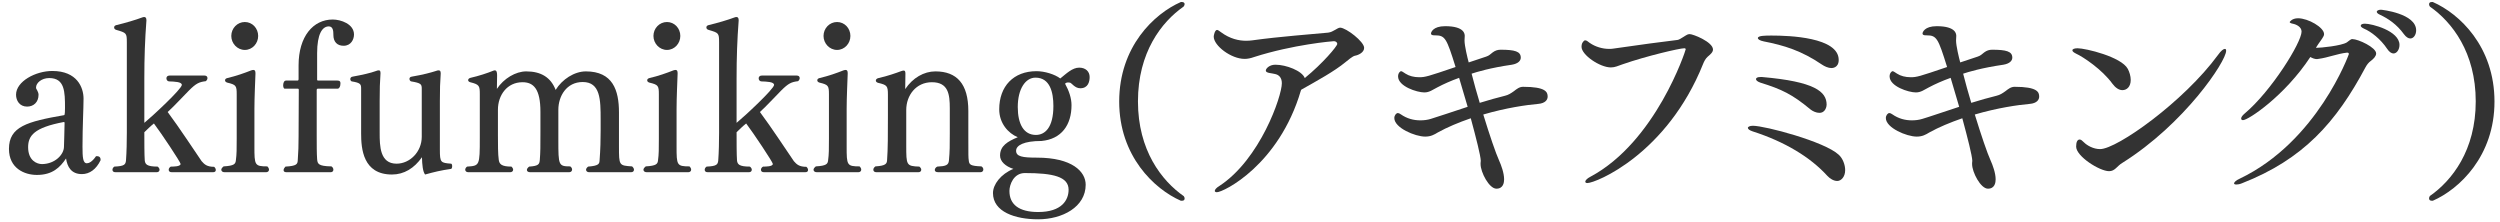<svg width="180" height="16" viewBox="0 0 180 16" fill="none" xmlns="http://www.w3.org/2000/svg">
<path d="M179.603 7.315C179.603 11.229 177.083 13.614 175.163 14.454C175.133 14.454 175.118 14.454 175.088 14.454C174.953 14.454 174.893 14.38 174.893 14.29C174.893 14.229 174.908 14.169 174.953 14.11C176.543 12.999 178.253 10.825 178.253 7.3C178.253 3.775 176.543 1.585 174.953 0.475C174.908 0.415 174.893 0.355 174.893 0.31C174.893 0.205 174.953 0.145 175.088 0.145C175.118 0.145 175.133 0.145 175.163 0.145C177.083 0.985 179.603 3.355 179.603 7.315Z" fill="#333333"/>
<path d="M171.428 0.7C171.488 0.7 173.963 0.97 173.963 2.185C173.963 2.5 173.783 2.77 173.543 2.77C173.408 2.77 173.243 2.68 173.078 2.455C172.568 1.75 171.938 1.33 171.353 1.06C171.188 0.985 171.128 0.91 171.128 0.85C171.128 0.76 171.263 0.7 171.428 0.7ZM170.273 1.705C170.768 1.705 172.763 2.215 172.763 3.235C172.763 3.55 172.583 3.85 172.328 3.85C172.193 3.85 172.028 3.745 171.878 3.52C171.398 2.8 170.708 2.275 170.213 2.065C170.048 1.99 169.973 1.915 169.973 1.855C169.973 1.765 170.078 1.705 170.273 1.705ZM169.373 2.815C169.793 2.815 171.083 3.415 171.083 3.85C171.083 4.03 170.918 4.225 170.693 4.39C170.528 4.51 170.408 4.675 170.318 4.84C168.203 8.815 165.833 11.47 161.423 13.195C161.243 13.27 161.108 13.285 161.018 13.285C160.913 13.285 160.853 13.255 160.853 13.21C160.853 13.12 160.988 12.985 161.258 12.865C166.853 10.195 169.118 3.91 169.118 3.895C169.118 3.835 169.088 3.79 169.013 3.79C168.998 3.79 168.998 3.79 168.983 3.79C168.293 3.865 167.618 4.15 166.928 4.24C166.898 4.24 166.853 4.255 166.823 4.255C166.658 4.255 166.508 4.195 166.343 4.105C164.498 6.91 161.873 8.65 161.498 8.65C161.408 8.65 161.363 8.605 161.363 8.53C161.363 8.455 161.438 8.32 161.603 8.185C163.538 6.565 165.713 3.055 165.713 2.275C165.713 1.93 165.323 1.75 165.068 1.705C164.918 1.675 164.858 1.63 164.858 1.585C164.858 1.585 165.008 1.315 165.458 1.315C166.193 1.315 167.333 1.975 167.333 2.455C167.333 2.5 167.318 2.545 167.303 2.59C167.213 2.785 166.943 3.115 166.808 3.34L166.748 3.445C167.123 3.445 168.578 3.295 168.968 3.055C169.043 3.01 169.238 2.83 169.328 2.815C169.343 2.815 169.358 2.815 169.373 2.815Z" fill="#333333"/>
<path d="M160.282 3.655C160.282 4.42 157.282 8.92 152.812 11.725C152.407 11.965 152.287 12.325 151.852 12.325C151.177 12.325 149.482 11.26 149.482 10.555C149.482 10.225 149.572 10.045 149.737 10.045C149.827 10.045 149.917 10.12 150.052 10.255C150.262 10.465 150.712 10.735 151.207 10.735C152.422 10.735 157.237 7.315 159.697 3.955C159.907 3.655 160.087 3.52 160.192 3.52C160.252 3.52 160.282 3.565 160.282 3.655ZM153.412 5.755C153.412 6.25 153.127 6.49 152.812 6.49C152.557 6.49 152.302 6.31 152.092 6.025C151.342 4.99 149.977 4.09 149.482 3.865C149.302 3.775 149.212 3.7 149.212 3.625C149.212 3.535 149.347 3.475 149.587 3.475C150.157 3.475 152.737 4.09 153.202 4.96C153.322 5.185 153.412 5.485 153.412 5.755Z" fill="#333333"/>
<path d="M145.051 6.25C146.686 6.25 146.821 6.625 146.821 6.955C146.821 7.18 146.656 7.435 146.146 7.48C145.291 7.555 143.821 7.765 142.186 8.245C142.636 9.715 143.086 11.035 143.326 11.56C143.476 11.89 143.686 12.46 143.686 12.91C143.686 13.12 143.641 13.585 143.131 13.585C142.606 13.585 141.991 12.4 141.991 11.815C141.991 11.785 141.991 11.77 141.991 11.74C141.991 11.695 142.006 11.62 142.006 11.575C141.991 11.2 141.676 9.955 141.286 8.515C140.416 8.815 139.591 9.16 138.916 9.535C138.646 9.7 138.406 9.835 138.001 9.835C137.281 9.835 135.781 9.205 135.781 8.5C135.781 8.305 135.916 8.14 136.036 8.14C136.096 8.14 136.156 8.17 136.246 8.23C136.696 8.545 137.176 8.665 137.656 8.665C137.911 8.665 138.166 8.635 138.406 8.56C138.871 8.425 139.906 8.065 141.061 7.69C140.851 6.985 140.641 6.265 140.446 5.605C139.861 5.815 139.321 6.055 138.871 6.295C138.541 6.46 138.316 6.655 137.941 6.655C137.416 6.655 136.051 6.22 136.051 5.5C136.051 5.245 136.216 5.125 136.261 5.125C136.321 5.125 136.411 5.185 136.591 5.305C136.846 5.47 137.191 5.56 137.566 5.56C138.001 5.56 138.166 5.515 140.191 4.825C139.546 2.755 139.441 2.545 138.721 2.545C138.706 2.545 138.691 2.545 138.676 2.545C138.496 2.545 138.421 2.5 138.421 2.41C138.421 2.335 138.556 1.885 139.441 1.885C140.851 1.885 140.851 2.47 140.851 2.59C140.851 2.695 140.836 2.815 140.836 2.92C140.836 3.295 141.046 4.165 141.136 4.495C141.646 4.33 142.111 4.165 142.396 4.075C142.621 4 142.681 3.91 142.861 3.775C143.041 3.64 143.221 3.58 143.431 3.58C144.451 3.58 144.886 3.7 144.886 4.15C144.886 4.375 144.691 4.585 144.241 4.66C142.681 4.885 141.706 5.185 141.346 5.305C141.511 5.965 141.721 6.7 141.931 7.405C142.561 7.21 143.191 7.03 143.746 6.895C144.001 6.835 144.181 6.715 144.391 6.565C144.586 6.415 144.781 6.25 145.051 6.25Z" fill="#333333"/>
<path d="M132.387 4.315C132.387 4.9 131.907 4.9 131.862 4.9C131.637 4.9 131.367 4.78 131.172 4.645C129.717 3.655 128.457 3.265 126.987 2.98C126.702 2.92 126.567 2.83 126.567 2.74C126.567 2.56 127.122 2.56 127.557 2.56C128.817 2.56 132.387 2.68 132.387 4.315ZM131.517 7.54C131.517 7.63 131.457 8.125 130.992 8.125C130.767 8.125 130.512 8.005 130.362 7.885C129.042 6.79 128.292 6.43 126.747 5.95C126.537 5.875 126.432 5.785 126.432 5.695C126.432 5.605 126.537 5.545 126.762 5.545C126.792 5.545 126.837 5.545 126.867 5.545C130.662 5.875 131.517 6.595 131.517 7.54ZM132.852 12.25C132.852 12.745 132.552 13.03 132.282 13.03C132.027 13.03 131.757 12.865 131.562 12.655C130.362 11.335 128.532 10.21 126.192 9.46C125.967 9.385 125.847 9.295 125.847 9.205C125.847 9.13 125.982 9.055 126.207 9.055C127.077 9.055 131.382 10.195 132.387 11.14C132.687 11.41 132.852 11.875 132.852 12.25Z" fill="#333333"/>
<path d="M121.655 2.455C121.91 2.455 123.335 3.025 123.335 3.565C123.335 3.76 123.155 3.91 122.945 4.09C122.795 4.225 122.69 4.435 122.63 4.585C120.02 11.11 114.89 13.18 114.29 13.18C114.185 13.18 114.14 13.135 114.14 13.075C114.14 13 114.26 12.85 114.5 12.73C119.225 10.21 121.37 3.625 121.37 3.55C121.37 3.505 121.34 3.475 121.265 3.475C120.935 3.475 118.55 4.03 116.825 4.63C116.51 4.735 116.285 4.855 115.985 4.855C115.19 4.855 113.87 3.955 113.87 3.37C113.87 3.175 113.93 3.07 113.975 3.025C114.035 2.935 114.08 2.905 114.14 2.905C114.23 2.905 114.32 2.98 114.455 3.085C114.86 3.37 115.385 3.52 115.85 3.52C115.94 3.52 116.03 3.52 116.12 3.505C118.16 3.205 119.585 3.025 120.785 2.875C120.935 2.86 121.31 2.575 121.445 2.515C121.49 2.485 121.565 2.455 121.655 2.455Z" fill="#333333"/>
<path d="M109.661 6.25C111.296 6.25 111.431 6.625 111.431 6.955C111.431 7.18 111.266 7.435 110.756 7.48C109.901 7.555 108.431 7.765 106.796 8.245C107.246 9.715 107.696 11.035 107.936 11.56C108.086 11.89 108.296 12.46 108.296 12.91C108.296 13.12 108.251 13.585 107.741 13.585C107.216 13.585 106.601 12.4 106.601 11.815C106.601 11.785 106.601 11.77 106.601 11.74C106.601 11.695 106.616 11.62 106.616 11.575C106.601 11.2 106.286 9.955 105.896 8.515C105.026 8.815 104.201 9.16 103.526 9.535C103.256 9.7 103.016 9.835 102.611 9.835C101.891 9.835 100.391 9.205 100.391 8.5C100.391 8.305 100.526 8.14 100.646 8.14C100.706 8.14 100.766 8.17 100.856 8.23C101.306 8.545 101.786 8.665 102.266 8.665C102.521 8.665 102.776 8.635 103.016 8.56C103.481 8.425 104.516 8.065 105.671 7.69C105.461 6.985 105.251 6.265 105.056 5.605C104.471 5.815 103.931 6.055 103.481 6.295C103.151 6.46 102.926 6.655 102.551 6.655C102.026 6.655 100.661 6.22 100.661 5.5C100.661 5.245 100.826 5.125 100.871 5.125C100.931 5.125 101.021 5.185 101.201 5.305C101.456 5.47 101.801 5.56 102.176 5.56C102.611 5.56 102.776 5.515 104.801 4.825C104.156 2.755 104.051 2.545 103.331 2.545C103.316 2.545 103.301 2.545 103.286 2.545C103.106 2.545 103.031 2.5 103.031 2.41C103.031 2.335 103.166 1.885 104.051 1.885C105.461 1.885 105.461 2.47 105.461 2.59C105.461 2.695 105.446 2.815 105.446 2.92C105.446 3.295 105.656 4.165 105.746 4.495C106.256 4.33 106.721 4.165 107.006 4.075C107.231 4 107.291 3.91 107.471 3.775C107.651 3.64 107.831 3.58 108.041 3.58C109.061 3.58 109.496 3.7 109.496 4.15C109.496 4.375 109.301 4.585 108.851 4.66C107.291 4.885 106.316 5.185 105.956 5.305C106.121 5.965 106.331 6.7 106.541 7.405C107.171 7.21 107.801 7.03 108.356 6.895C108.611 6.835 108.791 6.715 109.001 6.565C109.196 6.415 109.391 6.25 109.661 6.25Z" fill="#333333"/>
<path d="M96.493 1.99C96.928 2.005 98.218 2.995 98.218 3.445C98.218 3.775 97.813 3.97 97.543 4.015C97.393 4.045 96.988 4.375 96.868 4.48C96.088 5.125 94.858 5.8 93.688 6.46C93.673 6.475 93.673 6.505 93.658 6.535C92.083 11.875 88.093 13.84 87.613 13.84C87.523 13.84 87.463 13.795 87.463 13.75C87.463 13.66 87.568 13.525 87.793 13.39C90.733 11.47 92.293 6.925 92.293 5.995C92.293 5.59 92.083 5.395 91.828 5.335C91.573 5.26 91.138 5.275 91.138 5.08C91.138 4.93 91.408 4.66 91.813 4.66C91.828 4.66 91.843 4.66 91.843 4.66C92.593 4.66 93.748 5.095 93.943 5.62C95.233 4.57 96.283 3.325 96.283 3.16C96.283 3.055 96.178 2.965 96.043 2.965C95.953 2.965 93.103 3.205 90.298 4.105C90.043 4.195 89.833 4.24 89.608 4.24C88.648 4.24 87.388 3.295 87.388 2.635C87.388 2.56 87.463 2.155 87.628 2.155C87.703 2.155 87.778 2.23 87.913 2.32C88.558 2.8 89.203 2.935 89.728 2.935C89.893 2.935 90.028 2.92 90.163 2.905C92.218 2.62 94.423 2.47 95.623 2.35C95.848 2.32 95.953 2.245 96.148 2.14C96.238 2.095 96.373 1.99 96.493 1.99Z" fill="#333333"/>
<path d="M85.233 14.124C85.278 14.184 85.293 14.245 85.293 14.29C85.293 14.395 85.233 14.454 85.097 14.454C85.067 14.454 85.052 14.454 85.022 14.454C83.103 13.614 80.582 11.229 80.582 7.315C80.582 3.355 83.103 0.985 85.022 0.145C85.052 0.145 85.067 0.145 85.097 0.145C85.218 0.145 85.293 0.205 85.293 0.295C85.293 0.355 85.263 0.415 85.218 0.475C83.627 1.585 81.933 3.775 81.933 7.3C81.933 10.825 83.642 13.014 85.233 14.124Z" fill="#333333"/>
<path d="M78.454 5.545C78.454 5.875 78.349 6.355 77.779 6.355C77.374 6.355 77.149 5.95 77.029 5.95C77.014 5.95 76.954 5.935 76.894 5.935C76.834 5.935 76.759 5.95 76.684 6.025C76.969 6.535 77.149 7.075 77.149 7.57C77.149 8.995 76.429 10.015 74.989 10.15C73.714 10.15 73.159 10.465 73.159 10.855C73.159 11.275 73.624 11.35 74.659 11.35C77.194 11.35 78.169 12.355 78.169 13.3C78.169 14.905 76.489 15.79 74.749 15.79C73.084 15.79 71.494 15.25 71.494 13.9C71.494 13.285 72.049 12.535 72.964 12.16C72.394 11.98 72.004 11.62 72.004 11.2C72.004 10.495 72.559 10.18 73.279 9.88C72.589 9.595 71.944 8.875 71.944 7.87C71.944 6.205 72.979 5.125 74.629 5.125C75.214 5.125 75.949 5.35 76.339 5.65C76.789 5.29 77.209 4.87 77.704 4.87C78.154 4.87 78.454 5.14 78.454 5.545ZM75.844 7.63C75.844 6.655 75.604 5.59 74.554 5.59C73.834 5.59 73.279 6.4 73.279 7.705C73.279 8.935 73.714 9.715 74.584 9.715C75.214 9.715 75.844 9.22 75.844 7.63ZM74.749 15.265C76.459 15.265 76.939 14.395 76.939 13.66C76.939 12.715 75.814 12.46 73.789 12.46C72.979 12.46 72.679 13.3 72.679 13.75C72.679 14.725 73.369 15.265 74.749 15.265Z" fill="#333333"/>
<path d="M70.665 11.98C70.755 12.04 70.8 12.115 70.8 12.205C70.8 12.31 70.725 12.4 70.59 12.4H67.56C67.365 12.4 67.305 12.325 67.305 12.235C67.305 12.145 67.38 12.04 67.485 11.995C68.085 11.965 68.295 11.905 68.325 11.545C68.385 10.885 68.385 10.495 68.385 9.61V8.485C68.385 8.26 68.385 8.02 68.385 7.795C68.385 6.79 68.28 5.92 67.095 5.92C65.955 5.92 65.25 6.865 65.25 7.915V9.82C65.25 10.045 65.25 10.255 65.25 10.465C65.25 11.89 65.25 11.965 66.195 11.995C66.285 12.07 66.33 12.145 66.33 12.22C66.33 12.325 66.255 12.4 66.12 12.4H63.105C62.955 12.4 62.88 12.325 62.88 12.22C62.88 12.145 62.925 12.055 63.03 11.98C63.78 11.935 63.855 11.785 63.87 11.53C63.93 10.735 63.93 9.655 63.93 8.335V6.805C63.93 6.175 63.855 6.115 63.225 5.965C63.12 5.935 63.06 5.875 63.06 5.8C63.06 5.725 63.12 5.65 63.255 5.62C63.87 5.485 64.515 5.26 64.875 5.125C64.95 5.095 65.025 5.08 65.07 5.08C65.16 5.08 65.19 5.155 65.19 5.305L65.175 6.415C65.715 5.605 66.525 5.14 67.35 5.14C68.895 5.14 69.72 6.04 69.72 7.99V9.82C69.72 11.275 69.72 11.32 69.75 11.545C69.78 11.86 69.87 11.95 70.665 11.98Z" fill="#333333"/>
<path d="M61.229 2.59C61.229 3.13 60.809 3.595 60.269 3.595C59.729 3.595 59.294 3.13 59.294 2.59C59.294 2.035 59.729 1.585 60.269 1.585C60.809 1.585 61.229 2.035 61.229 2.59ZM61.889 11.98C61.979 12.07 62.009 12.145 62.009 12.22C62.009 12.325 61.919 12.4 61.799 12.4H58.814C58.664 12.4 58.574 12.325 58.574 12.22C58.574 12.145 58.634 12.07 58.739 11.98C59.519 11.935 59.594 11.8 59.624 11.545C59.684 11.11 59.684 10.705 59.684 9.985V6.79C59.684 6.175 59.639 6.1 59.009 5.95C58.904 5.92 58.844 5.86 58.844 5.785C58.844 5.71 58.889 5.65 59.009 5.62C59.654 5.47 60.239 5.26 60.734 5.065C60.794 5.05 60.839 5.035 60.884 5.035C60.989 5.035 61.034 5.11 61.034 5.26C61.034 5.275 61.034 5.305 61.034 5.32C61.019 5.8 60.959 7.015 60.959 7.84V9.775C60.959 10.045 60.959 10.3 60.959 10.555C60.959 11.89 60.974 11.98 61.889 11.98Z" fill="#333333"/>
<path d="M58.059 12.01C58.149 12.085 58.179 12.175 58.179 12.235C58.179 12.34 58.119 12.4 57.969 12.4H55.014C54.849 12.4 54.789 12.325 54.789 12.22C54.789 12.145 54.834 12.055 54.939 11.995C55.134 11.995 55.644 11.995 55.644 11.8C55.644 11.68 54.279 9.625 53.724 8.89C53.439 9.115 53.259 9.31 53.034 9.52C53.034 10.15 53.034 11.155 53.064 11.545C53.094 11.83 53.214 11.995 53.994 11.995C54.084 12.07 54.129 12.145 54.129 12.22C54.129 12.325 54.054 12.4 53.919 12.4H50.964C50.799 12.4 50.739 12.325 50.739 12.22C50.739 12.145 50.784 12.055 50.874 11.995C51.609 11.965 51.684 11.845 51.714 11.545C51.759 10.945 51.774 10.18 51.774 9.565V3.04C51.774 2.38 51.744 2.365 51.024 2.155C50.904 2.125 50.859 2.05 50.859 1.975C50.859 1.9 50.904 1.84 51.009 1.81C51.699 1.645 52.404 1.435 52.884 1.255C52.929 1.24 52.974 1.225 53.019 1.225C53.109 1.225 53.184 1.27 53.184 1.45C53.184 1.45 53.184 1.465 53.184 1.48C53.079 2.845 53.034 4.165 53.034 5.635V8.845C53.604 8.38 55.734 6.4 55.734 6.115C55.734 5.89 55.224 5.875 54.804 5.86C54.684 5.845 54.624 5.74 54.624 5.635C54.624 5.545 54.684 5.44 54.849 5.44H57.369C57.504 5.44 57.579 5.515 57.579 5.62C57.579 5.695 57.549 5.77 57.459 5.845C56.979 5.905 56.769 5.995 56.244 6.52C55.839 6.925 55.179 7.645 54.714 8.065C55.524 9.145 56.724 10.975 57.159 11.605C57.369 11.845 57.549 12.01 58.059 12.01Z" fill="#333333"/>
<path d="M48.983 2.59C48.983 3.13 48.563 3.595 48.023 3.595C47.483 3.595 47.048 3.13 47.048 2.59C47.048 2.035 47.483 1.585 48.023 1.585C48.563 1.585 48.983 2.035 48.983 2.59ZM49.643 11.98C49.733 12.07 49.763 12.145 49.763 12.22C49.763 12.325 49.673 12.4 49.553 12.4H46.568C46.418 12.4 46.328 12.325 46.328 12.22C46.328 12.145 46.388 12.07 46.493 11.98C47.273 11.935 47.348 11.8 47.378 11.545C47.438 11.11 47.438 10.705 47.438 9.985V6.79C47.438 6.175 47.393 6.1 46.763 5.95C46.658 5.92 46.598 5.86 46.598 5.785C46.598 5.71 46.643 5.65 46.763 5.62C47.408 5.47 47.993 5.26 48.488 5.065C48.548 5.05 48.593 5.035 48.638 5.035C48.743 5.035 48.788 5.11 48.788 5.26C48.788 5.275 48.788 5.305 48.788 5.32C48.773 5.8 48.713 7.015 48.713 7.84V9.775C48.713 10.045 48.713 10.3 48.713 10.555C48.713 11.89 48.728 11.98 49.643 11.98Z" fill="#333333"/>
<path d="M45.511 11.98C45.616 12.07 45.646 12.16 45.646 12.22C45.646 12.325 45.571 12.4 45.436 12.4H42.421C42.286 12.4 42.196 12.325 42.196 12.22C42.196 12.16 42.241 12.07 42.346 11.995C43.141 11.935 43.156 11.785 43.171 11.53C43.231 10.735 43.246 10.06 43.246 9.4V8.605C43.246 7.18 43.231 5.905 41.956 5.905C40.786 5.905 40.201 6.925 40.201 7.9V10.105C40.201 11.905 40.216 11.98 41.056 11.98C41.146 12.04 41.191 12.13 41.191 12.205C41.191 12.31 41.116 12.4 40.981 12.4H38.176C38.011 12.4 37.936 12.325 37.936 12.235C37.936 12.16 37.996 12.07 38.101 11.995C38.776 11.95 38.836 11.83 38.866 11.515C38.911 10.93 38.911 10.585 38.911 9.52V8.05C38.911 6.4 38.416 5.92 37.621 5.92C36.511 5.92 35.851 6.85 35.851 7.9V9.715C35.851 10.36 35.851 11.11 35.911 11.515C35.956 11.815 36.106 11.995 36.826 11.995C36.916 12.085 36.946 12.16 36.946 12.22C36.946 12.325 36.856 12.4 36.736 12.4H33.721C33.571 12.4 33.496 12.31 33.496 12.22C33.496 12.145 33.541 12.055 33.631 11.995C34.531 11.935 34.546 11.935 34.546 9.925V6.79C34.546 6.175 34.516 6.085 33.856 5.92C33.751 5.89 33.706 5.83 33.706 5.77C33.706 5.695 33.766 5.635 33.871 5.605C34.471 5.47 35.101 5.26 35.506 5.095C35.551 5.08 35.581 5.065 35.626 5.065C35.776 5.065 35.791 5.26 35.791 5.44L35.776 6.4C36.271 5.65 37.126 5.14 37.891 5.14C38.956 5.14 39.661 5.575 40.006 6.475C40.471 5.71 41.356 5.14 42.181 5.14C44.116 5.14 44.566 6.49 44.566 8.095V9.745C44.566 10.015 44.566 10.285 44.566 10.54C44.566 11.92 44.566 11.92 45.511 11.98Z" fill="#333333"/>
<path d="M32.481 12.16C31.746 12.265 31.251 12.385 30.606 12.565C30.441 12.355 30.396 11.875 30.381 11.32C29.826 12.115 29.091 12.565 28.221 12.565C26.136 12.565 26.001 10.705 26.001 9.61V6.385C26.001 6.07 25.971 5.965 25.326 5.86C25.266 5.845 25.221 5.77 25.221 5.695C25.221 5.62 25.266 5.53 25.401 5.515C26.061 5.395 26.676 5.26 27.081 5.11C27.141 5.08 27.216 5.065 27.276 5.065C27.351 5.065 27.396 5.11 27.396 5.26C27.396 5.26 27.396 5.275 27.396 5.29C27.351 6.04 27.336 6.265 27.336 7.27V9.565C27.336 10.51 27.351 11.785 28.551 11.785C29.511 11.785 30.366 10.93 30.366 9.85V6.385C30.366 6.055 30.306 5.98 29.601 5.86C29.541 5.845 29.481 5.77 29.481 5.68C29.481 5.605 29.526 5.53 29.661 5.515C30.456 5.38 31.011 5.23 31.386 5.11C31.461 5.08 31.521 5.065 31.581 5.065C31.671 5.065 31.731 5.11 31.731 5.275C31.731 5.275 31.731 5.29 31.731 5.305C31.686 6.055 31.671 6.265 31.671 7.27V10.78C31.671 11.71 31.731 11.725 32.481 11.785C32.526 11.785 32.556 11.875 32.556 11.965C32.556 12.055 32.526 12.145 32.481 12.16Z" fill="#333333"/>
<path d="M25.488 2.485C25.488 2.83 25.278 3.295 24.738 3.295C24.273 3.295 24.003 3.01 24.003 2.515C24.003 2.5 24.003 2.485 24.003 2.47C24.003 2.23 23.973 1.9 23.673 1.9C23.208 1.9 22.833 2.44 22.833 3.835V5.74C22.833 5.785 22.863 5.8 22.908 5.8H24.273C24.363 5.8 24.513 5.8 24.513 5.995C24.513 6.22 24.438 6.37 24.318 6.385H22.878C22.833 6.385 22.803 6.43 22.803 6.46V9.76C22.803 10.405 22.803 11.065 22.833 11.455C22.863 11.785 22.893 11.965 23.868 11.98C23.973 12.055 24.003 12.145 24.003 12.22C24.003 12.325 23.928 12.4 23.808 12.4H20.628C20.478 12.4 20.418 12.34 20.418 12.25C20.418 12.16 20.493 12.055 20.553 11.995C21.363 11.95 21.423 11.815 21.438 11.545C21.483 10.96 21.498 10.45 21.498 9.85L21.513 6.49C21.513 6.415 21.498 6.385 21.438 6.385H20.493C20.433 6.385 20.388 6.265 20.388 6.145C20.388 5.98 20.448 5.8 20.598 5.8H21.408C21.468 5.8 21.498 5.785 21.498 5.68V4.705C21.498 2.62 22.548 1.405 23.958 1.405C24.528 1.405 25.488 1.72 25.488 2.485Z" fill="#333333"/>
<path d="M18.588 2.59C18.588 3.13 18.168 3.595 17.628 3.595C17.088 3.595 16.653 3.13 16.653 2.59C16.653 2.035 17.088 1.585 17.628 1.585C18.168 1.585 18.588 2.035 18.588 2.59ZM19.248 11.98C19.338 12.07 19.368 12.145 19.368 12.22C19.368 12.325 19.278 12.4 19.158 12.4H16.173C16.023 12.4 15.933 12.325 15.933 12.22C15.933 12.145 15.993 12.07 16.098 11.98C16.878 11.935 16.953 11.8 16.983 11.545C17.043 11.11 17.043 10.705 17.043 9.985V6.79C17.043 6.175 16.998 6.1 16.368 5.95C16.263 5.92 16.203 5.86 16.203 5.785C16.203 5.71 16.248 5.65 16.368 5.62C17.013 5.47 17.598 5.26 18.093 5.065C18.153 5.05 18.198 5.035 18.243 5.035C18.348 5.035 18.393 5.11 18.393 5.26C18.393 5.275 18.393 5.305 18.393 5.32C18.378 5.8 18.318 7.015 18.318 7.84V9.775C18.318 10.045 18.318 10.3 18.318 10.555C18.318 11.89 18.333 11.98 19.248 11.98Z" fill="#333333"/>
<path d="M15.417 12.01C15.507 12.085 15.537 12.175 15.537 12.235C15.537 12.34 15.477 12.4 15.327 12.4H12.372C12.207 12.4 12.147 12.325 12.147 12.22C12.147 12.145 12.192 12.055 12.297 11.995C12.492 11.995 13.002 11.995 13.002 11.8C13.002 11.68 11.637 9.625 11.082 8.89C10.797 9.115 10.617 9.31 10.392 9.52C10.392 10.15 10.392 11.155 10.422 11.545C10.452 11.83 10.572 11.995 11.352 11.995C11.442 12.07 11.487 12.145 11.487 12.22C11.487 12.325 11.412 12.4 11.277 12.4H8.322C8.157 12.4 8.097 12.325 8.097 12.22C8.097 12.145 8.142 12.055 8.232 11.995C8.967 11.965 9.042 11.845 9.072 11.545C9.117 10.945 9.132 10.18 9.132 9.565V3.04C9.132 2.38 9.102 2.365 8.382 2.155C8.262 2.125 8.217 2.05 8.217 1.975C8.217 1.9 8.262 1.84 8.367 1.81C9.057 1.645 9.762 1.435 10.242 1.255C10.287 1.24 10.332 1.225 10.377 1.225C10.467 1.225 10.542 1.27 10.542 1.45C10.542 1.45 10.542 1.465 10.542 1.48C10.437 2.845 10.392 4.165 10.392 5.635V8.845C10.962 8.38 13.092 6.4 13.092 6.115C13.092 5.89 12.582 5.875 12.162 5.86C12.042 5.845 11.982 5.74 11.982 5.635C11.982 5.545 12.042 5.44 12.207 5.44H14.727C14.862 5.44 14.937 5.515 14.937 5.62C14.937 5.695 14.907 5.77 14.817 5.845C14.337 5.905 14.127 5.995 13.602 6.52C13.197 6.925 12.537 7.645 12.072 8.065C12.882 9.145 14.082 10.975 14.517 11.605C14.727 11.845 14.907 12.01 15.417 12.01Z" fill="#333333"/>
<path d="M7.245 11.53C6.93 12.19 6.45 12.535 5.895 12.535C5.13 12.535 4.845 12.01 4.755 11.41C4.32 12.055 3.78 12.595 2.655 12.595C1.755 12.595 0.645 12.115 0.645 10.72C0.645 9.115 1.95 8.755 4.62 8.29C4.68 8.29 4.68 7.9 4.68 7.765C4.68 6.61 4.665 5.62 3.54 5.62C2.985 5.62 2.595 5.98 2.595 6.295C2.595 6.325 2.595 6.355 2.61 6.385C2.61 6.4 2.775 6.625 2.775 6.82C2.775 7.36 2.415 7.675 1.95 7.675C1.41 7.675 1.155 7.24 1.155 6.82C1.155 5.86 2.565 5.11 3.765 5.11C5.55 5.11 6.015 6.295 6.015 7.105C6.015 7.81 5.94 9.1 5.94 10.555C5.94 11.335 5.97 11.755 6.255 11.755C6.39 11.755 6.63 11.665 6.915 11.245C6.945 11.245 6.96 11.245 6.975 11.245C7.2 11.245 7.245 11.38 7.245 11.53ZM4.65 8.845C4.65 8.785 4.605 8.785 4.59 8.785C2.445 9.19 2.025 9.775 2.025 10.6C2.025 11.56 2.655 11.815 3.03 11.815C3.975 11.8 4.59 11.125 4.605 10.585C4.605 10.585 4.65 9.145 4.65 8.845Z" fill="#333333"/>
</svg>
